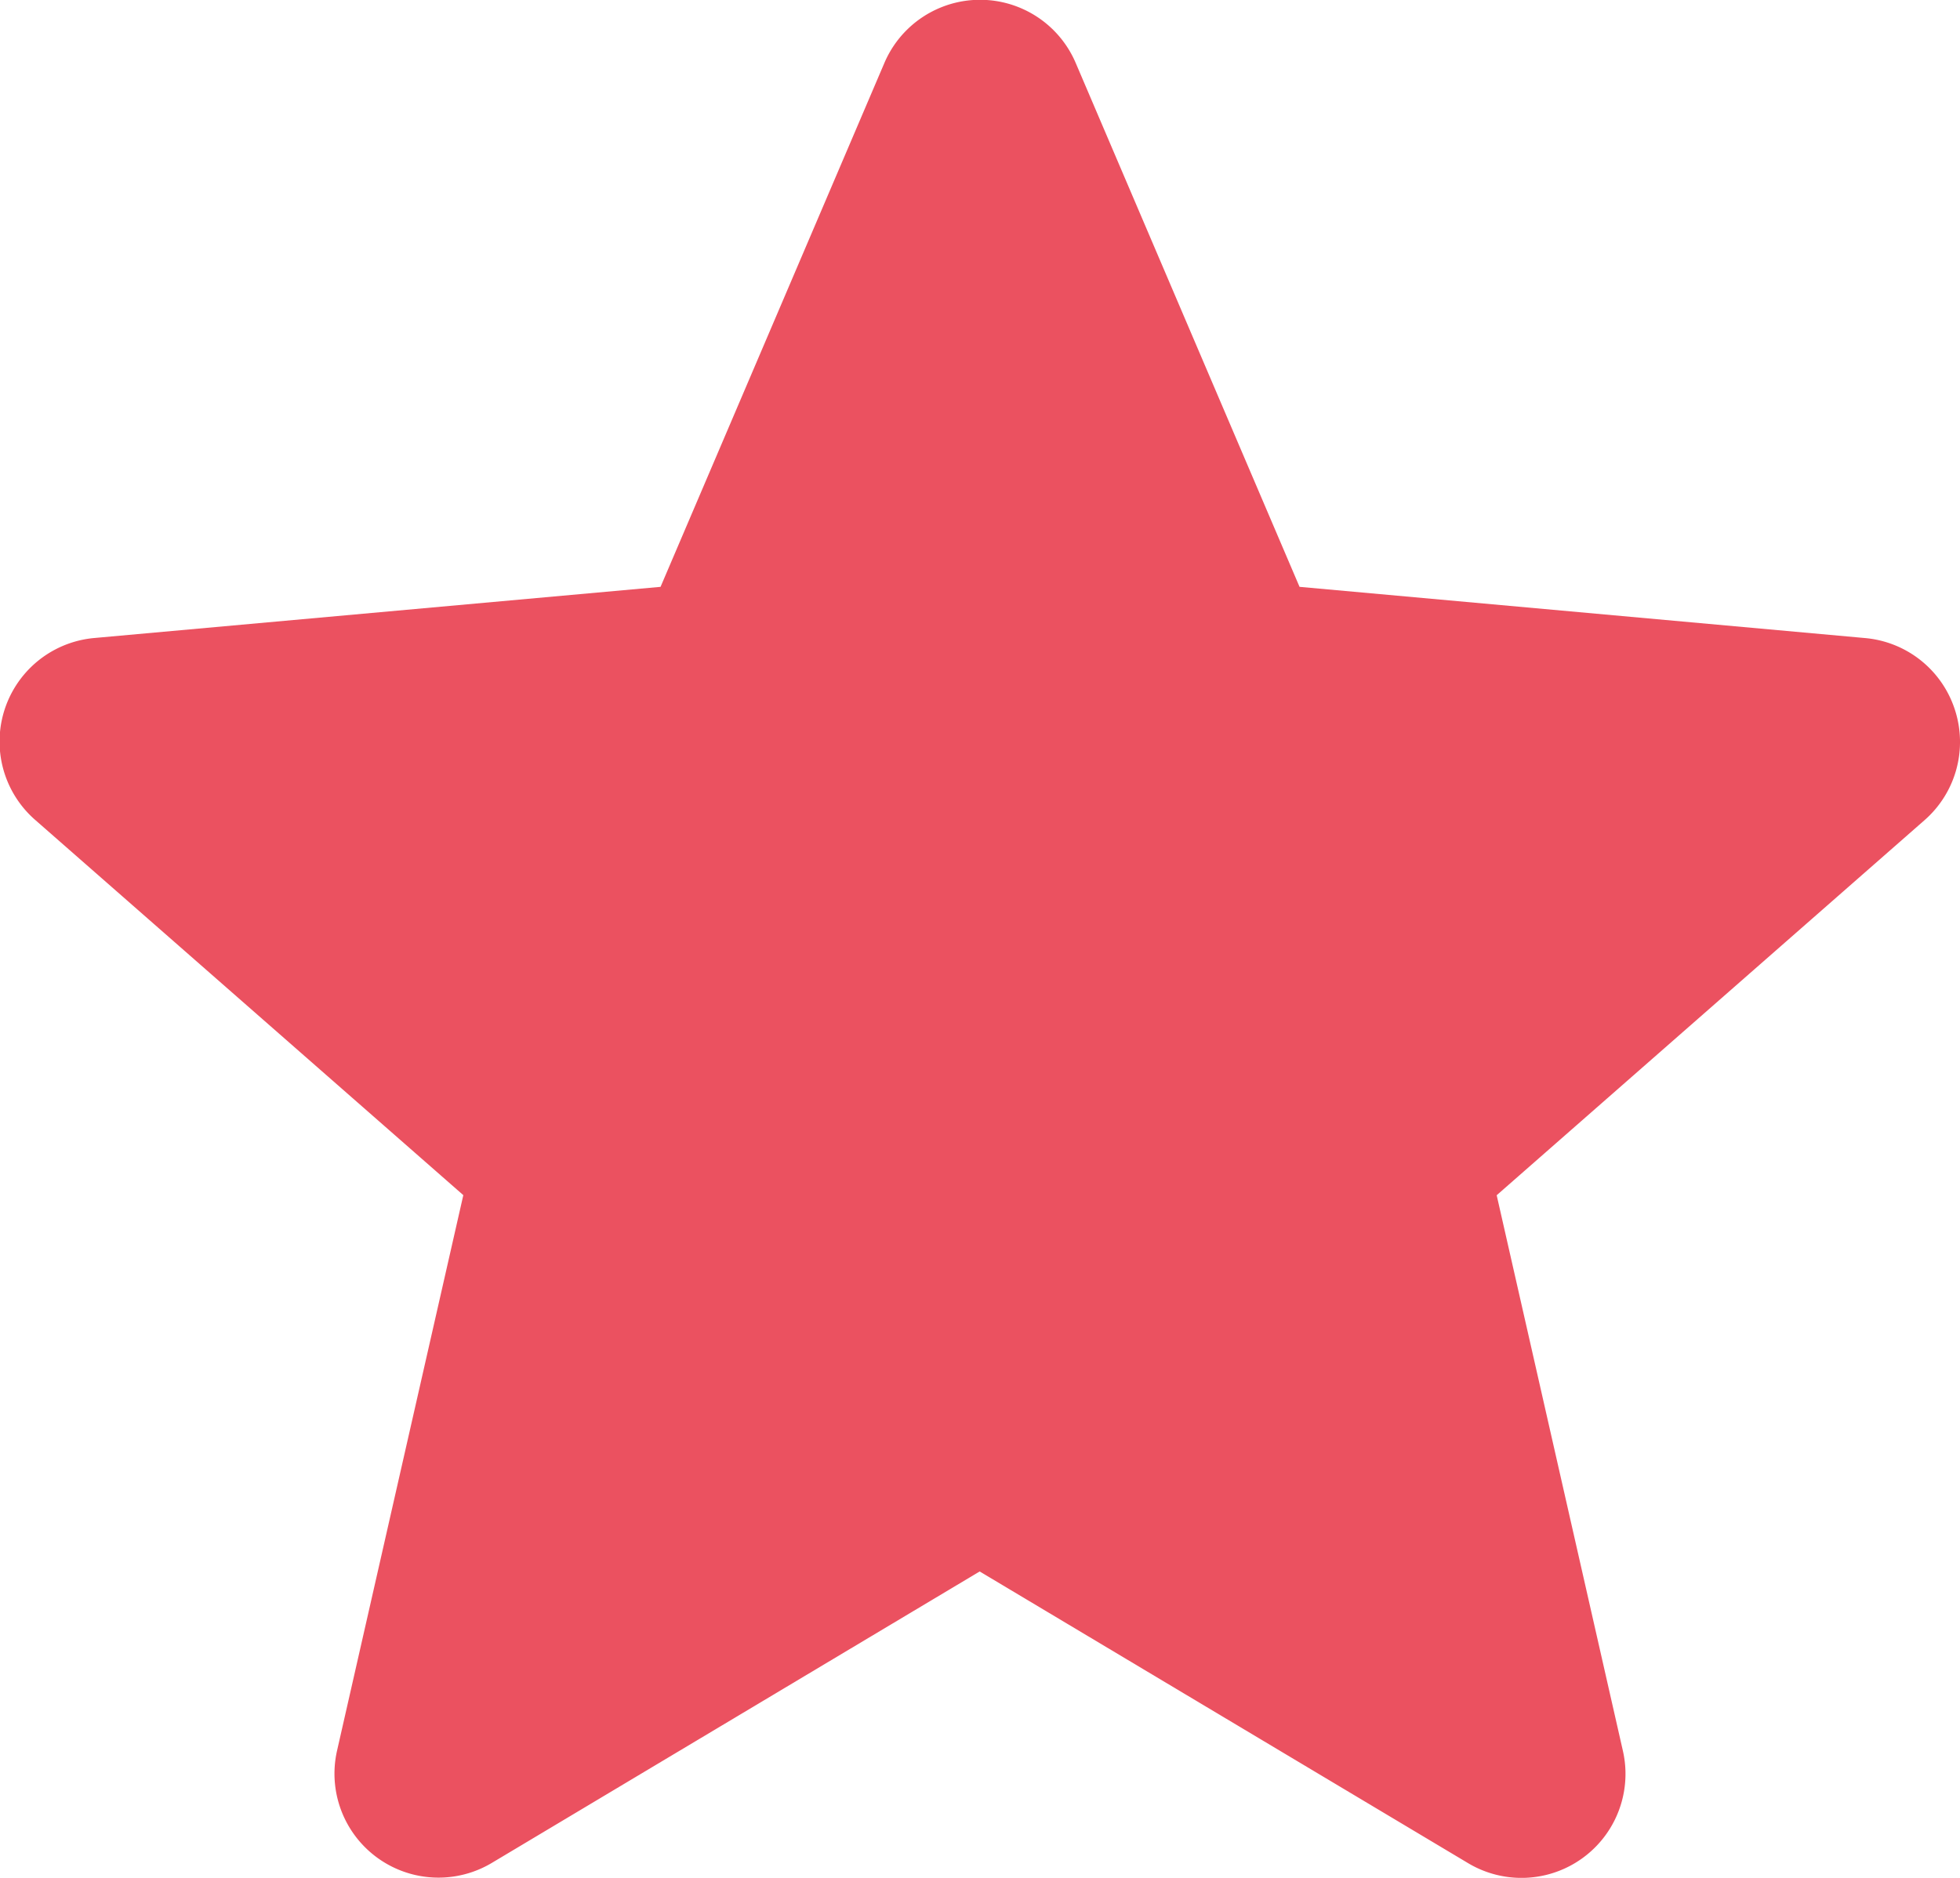 <svg xmlns="http://www.w3.org/2000/svg" width="20.729" height="19.865" viewBox="0 0 20.729 19.865">
    <path id="prefix__star_1_" fill="#eb5160" d="M20.675 8a1.1 1.1 0 0 0-.948-.758L13.744 6.7l-2.366-5.539a1.1 1.1 0 0 0-2.026 0L6.986 6.7 1 7.241a1.1 1.1 0 0 0-.624 1.928L4.9 13.135 3.565 19.01A1.1 1.1 0 0 0 5.2 20.2l5.161-3.084 5.163 3.084a1.1 1.1 0 0 0 1.639-1.19l-1.334-5.874 4.523-3.966A1.1 1.1 0 0 0 20.675 8zm0 0" data-name="star (1)" transform="translate(0 -.492)"/>
</svg>
